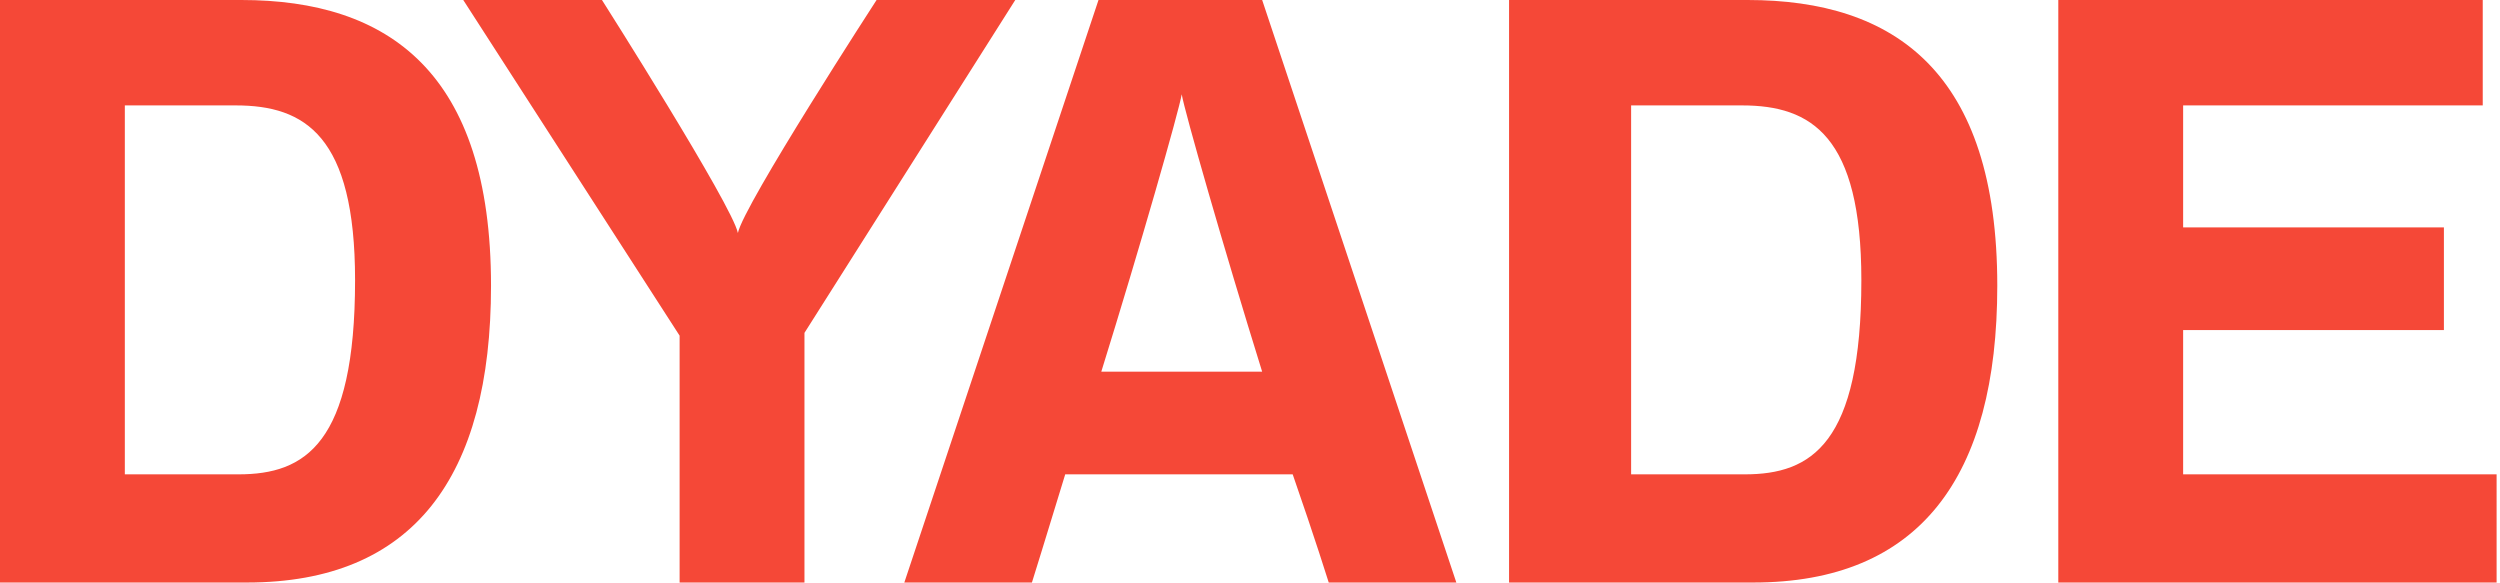 <svg xmlns="http://www.w3.org/2000/svg" width="103" height="24" viewBox="0 0 103 24" class="inline-block"><g><g><path fill="#f54837" d="M0 0h9.943C16 0 20.23 2.971 20.23 11.771 20.23 19.657 17.03 24 10.172 24H0zm9.829 19.543c2.743 0 4.8-1.257 4.8-8 0-5.943-2.057-7.2-4.914-7.2H5.143v15.2zM41.829 0l-8.685 13.714V24H28V13.829L19.086 0h5.715s5.371 8.457 5.6 9.6c.228-1.143 5.714-9.6 5.714-9.6zm12.915 24s-.571-1.829-1.485-4.457h-9.372C43.087 22.17 42.515 24 42.515 24h-5.257l8-24h6.743l8 24zm-2.743-8.686c-1.6-5.143-3.2-10.743-3.314-11.428-.114.685-1.714 6.285-3.314 11.428zM72.002 0c6.057 0 10.286 2.971 10.286 11.771 0 7.886-3.2 12.229-10.057 12.229H62.173V0zm-.114 19.543c2.743 0 4.8-1.257 4.8-8 0-5.943-2.057-7.2-4.915-7.2h-4.571v15.2zM84.802 0h17.487v4.343H89.945V9.37h10.744V13.6H89.945v5.943h12.915V24H84.802z"></path></g></g></svg>
